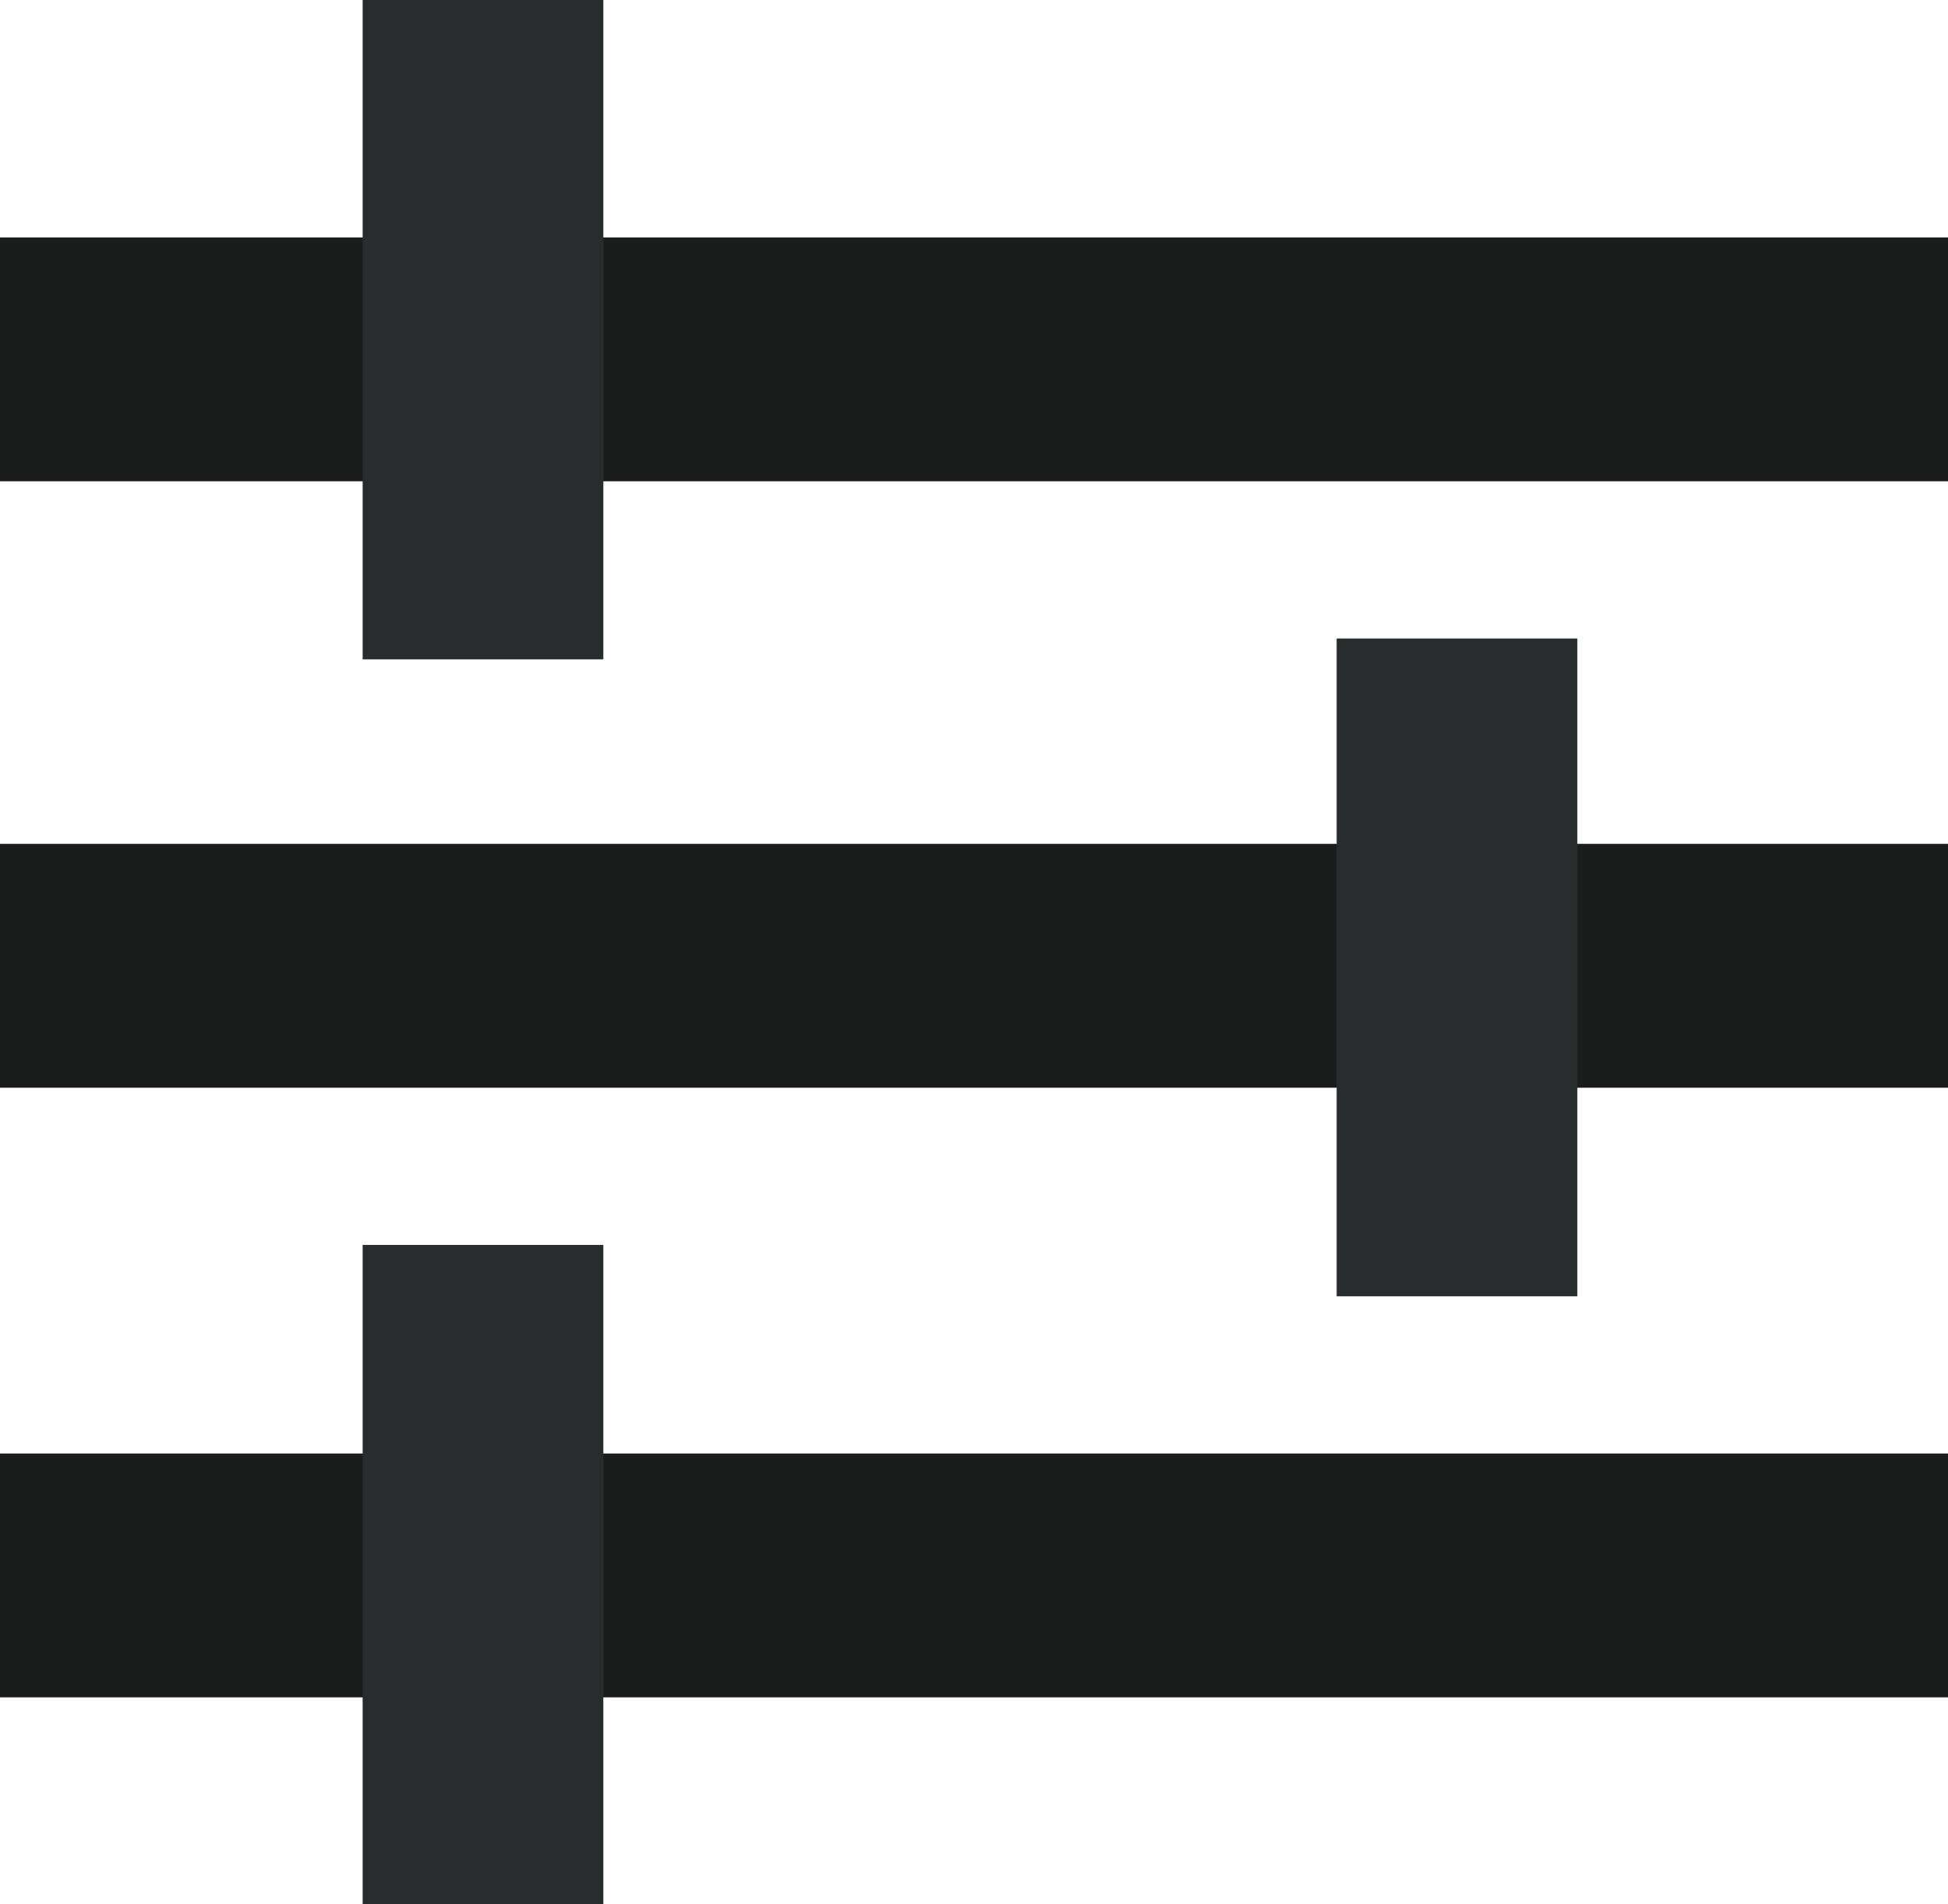 <svg xmlns="http://www.w3.org/2000/svg" viewBox="0 0 12.14 11.87"><g id="Grupo_1853" data-name="Grupo 1853" transform="translate(-1742.28 -613.82)"><path id="Retângulo_1216" data-name="Retângulo 1216" transform="translate(1742.28 619.08)" fill="#1b1d1c" d="M0 0h12.14v1.52H0z"/><path id="Retângulo_1217" data-name="Retângulo 1217" transform="translate(1742.28 615.3)" fill="#1b1d1c" d="M0 0h12.14v1.52H0z"/><path id="Retângulo_1218" data-name="Retângulo 1218" transform="translate(1742.28 622.88)" fill="#1b1d1c" d="M0 0h12.14v1.52H0z"/><path id="Linha_497" data-name="Linha 497" fill="none" stroke="#282c2d" stroke-miterlimit="10" stroke-width="1.5" d="M1745.29 613.82v4.11"/><path id="Linha_498" data-name="Linha 498" fill="none" stroke="#282c2d" stroke-miterlimit="10" stroke-width="1.5" d="M1745.29 621.58v4.11"/><path id="Linha_499" data-name="Linha 499" fill="none" stroke="#282c2d" stroke-miterlimit="10" stroke-width="1.5" d="M1751.36 617.8v4.1"/></g></svg>
